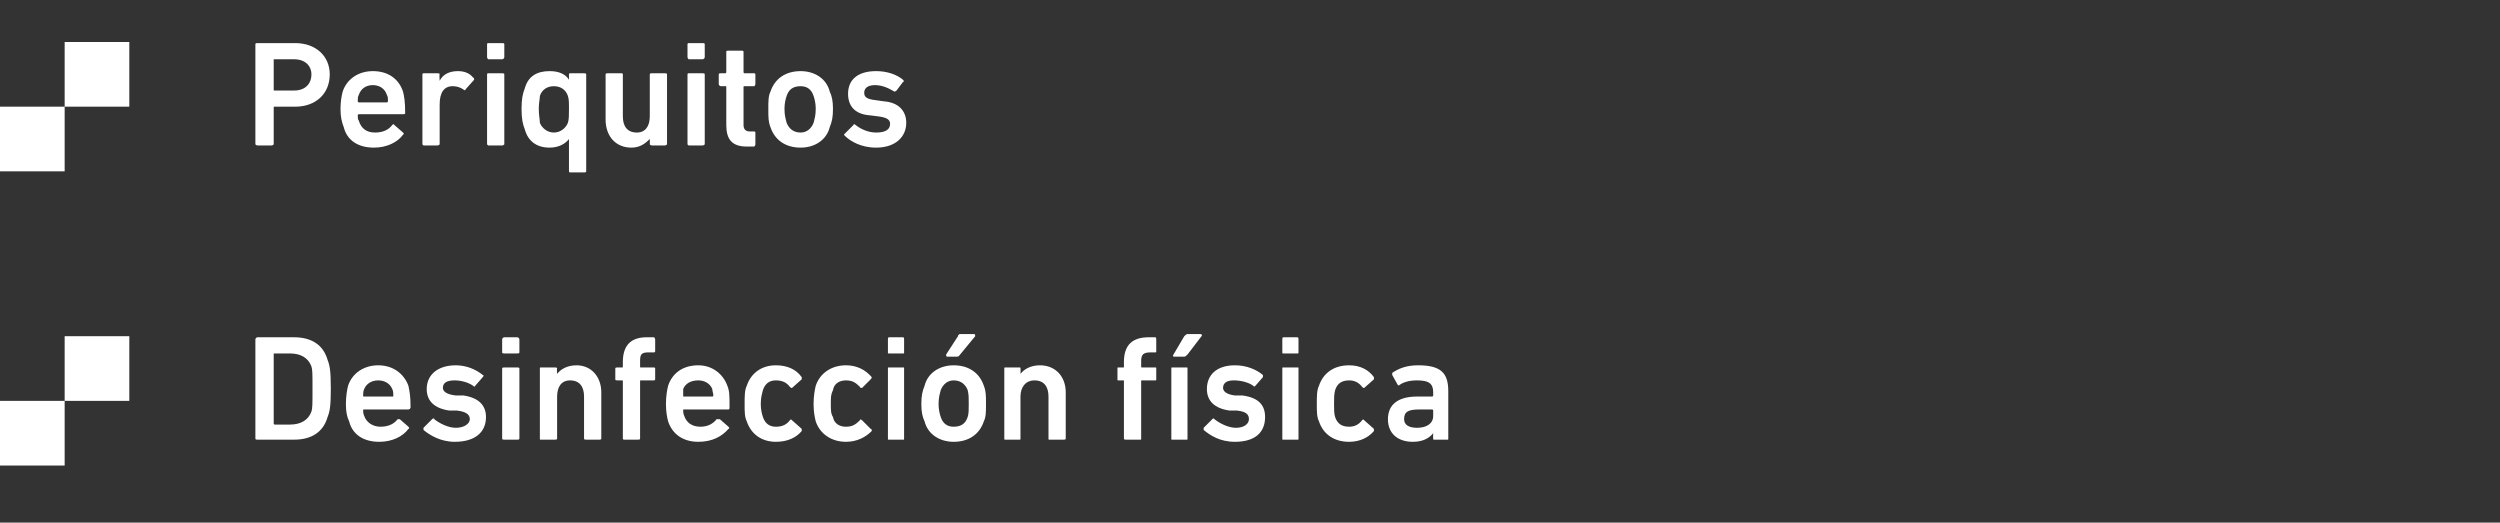 <?xml version="1.0" standalone="no"?><!DOCTYPE svg PUBLIC "-//W3C//DTD SVG 1.1//EN" "http://www.w3.org/Graphics/SVG/1.1/DTD/svg11.dtd"><svg xmlns="http://www.w3.org/2000/svg" version="1.1" width="232px" height="48.5px" viewBox="0 -3 232 48.5" style="top:-3px"><rect x="0" y="-3" width="232" height="48.5" fill="#333333" stroke="none"/>  <desc>Periquitos Desinfección física</desc>  <defs/>  <g id="Polygon24521">    <path d="M 12 34.2 L 6 34.2 L 6 28.2 L 12 28.2 L 12 34.2 Z M 6 40.2 L 0 40.2 L 0 34.2 L 6 34.2 L 6 40.2 Z M 23.7 28.5 C 23.7 28.4 23.8 28.3 23.9 28.3 C 23.9 28.3 27.3 28.3 27.3 28.3 C 28.9 28.3 30 29 30.4 30.4 C 30.6 30.9 30.7 31.4 30.7 33.1 C 30.7 34.7 30.6 35.2 30.4 35.7 C 30 37.1 28.9 37.8 27.3 37.8 C 27.3 37.8 23.9 37.8 23.9 37.8 C 23.8 37.8 23.7 37.8 23.7 37.7 C 23.7 37.7 23.7 28.5 23.7 28.5 Z M 25.5 36.4 C 25.5 36.4 26.9 36.4 26.9 36.4 C 27.9 36.4 28.6 36 28.9 35.2 C 29 34.9 29 34.5 29 33.1 C 29 31.7 29 31.3 28.9 31 C 28.6 30.2 27.9 29.8 26.9 29.8 C 26.9 29.8 25.5 29.8 25.5 29.8 C 25.4 29.8 25.4 29.8 25.4 29.9 C 25.4 29.9 25.4 36.3 25.4 36.3 C 25.4 36.3 25.4 36.4 25.5 36.4 Z M 32.4 36.1 C 32.2 35.7 32.1 35.2 32.1 34.5 C 32.1 33.8 32.2 33.2 32.3 32.8 C 32.7 31.6 33.8 30.9 35.1 30.9 C 36.5 30.9 37.5 31.7 37.9 32.8 C 38 33.3 38.1 33.7 38.1 34.8 C 38.1 34.9 38 35 37.9 35 C 37.9 35 33.8 35 33.8 35 C 33.7 35 33.7 35 33.7 35.1 C 33.7 35.2 33.7 35.4 33.8 35.6 C 34 36.2 34.6 36.6 35.3 36.6 C 36.1 36.6 36.6 36.3 36.9 35.9 C 37 35.9 37 35.9 37.1 35.9 C 37.1 35.9 37.9 36.6 37.9 36.6 C 38 36.7 38 36.8 37.9 36.8 C 37.4 37.5 36.4 38 35.2 38 C 33.7 38 32.7 37.3 32.4 36.1 Z M 36.4 33.1 C 36.2 32.6 35.7 32.3 35.1 32.3 C 34.5 32.3 34 32.6 33.8 33.1 C 33.7 33.3 33.7 33.5 33.7 33.7 C 33.7 33.8 33.7 33.8 33.8 33.8 C 33.8 33.8 36.4 33.8 36.4 33.8 C 36.5 33.8 36.5 33.8 36.5 33.7 C 36.5 33.5 36.5 33.3 36.4 33.1 Z M 39.3 36.9 C 39.3 36.9 39.3 36.8 39.3 36.7 C 39.3 36.7 40.1 35.9 40.1 35.9 C 40.2 35.8 40.3 35.8 40.3 35.9 C 40.8 36.3 41.6 36.7 42.3 36.7 C 43.1 36.7 43.6 36.3 43.6 35.9 C 43.6 35.5 43.3 35.2 42.4 35.1 C 42.4 35.1 41.7 35.1 41.7 35.1 C 40.3 34.9 39.6 34.2 39.6 33.1 C 39.6 31.8 40.6 30.9 42.3 30.9 C 43.3 30.9 44.2 31.3 44.8 31.8 C 44.9 31.8 44.9 31.9 44.8 32 C 44.8 32 44.1 32.8 44.1 32.8 C 44.1 32.9 44 32.9 43.9 32.8 C 43.5 32.5 42.8 32.3 42.2 32.3 C 41.5 32.3 41.1 32.5 41.1 33 C 41.1 33.3 41.4 33.6 42.3 33.7 C 42.3 33.7 43 33.7 43 33.7 C 44.4 33.9 45.1 34.6 45.1 35.7 C 45.1 37.1 44.1 38 42.2 38 C 40.9 38 39.9 37.4 39.3 36.9 Z M 46.8 29.8 C 46.7 29.8 46.6 29.8 46.6 29.7 C 46.6 29.7 46.6 28.5 46.6 28.5 C 46.6 28.4 46.7 28.3 46.8 28.3 C 46.8 28.3 48 28.3 48 28.3 C 48.1 28.3 48.2 28.4 48.2 28.5 C 48.2 28.5 48.2 29.7 48.2 29.7 C 48.2 29.8 48.1 29.8 48 29.8 C 48 29.8 46.8 29.8 46.8 29.8 Z M 46.8 37.8 C 46.7 37.8 46.6 37.8 46.6 37.7 C 46.6 37.7 46.6 31.2 46.6 31.2 C 46.6 31.1 46.7 31.1 46.8 31.1 C 46.8 31.1 48 31.1 48 31.1 C 48.1 31.1 48.2 31.1 48.2 31.2 C 48.2 31.2 48.2 37.7 48.2 37.7 C 48.2 37.8 48.1 37.8 48 37.8 C 48 37.8 46.8 37.8 46.8 37.8 Z M 54.4 37.8 C 54.3 37.8 54.2 37.8 54.2 37.7 C 54.2 37.7 54.2 33.8 54.2 33.8 C 54.2 32.9 53.8 32.3 52.9 32.3 C 52.1 32.3 51.7 32.9 51.7 33.8 C 51.7 33.8 51.7 37.7 51.7 37.7 C 51.7 37.8 51.6 37.8 51.5 37.8 C 51.5 37.8 50.2 37.8 50.2 37.8 C 50.1 37.8 50.1 37.8 50.1 37.7 C 50.1 37.7 50.1 31.2 50.1 31.2 C 50.1 31.1 50.1 31.1 50.2 31.1 C 50.2 31.1 51.5 31.1 51.5 31.1 C 51.6 31.1 51.7 31.1 51.7 31.2 C 51.66 31.23 51.7 31.7 51.7 31.7 C 51.7 31.7 51.67 31.72 51.7 31.7 C 52 31.3 52.6 30.9 53.5 30.9 C 54.9 30.9 55.8 32 55.8 33.4 C 55.8 33.4 55.8 37.7 55.8 37.7 C 55.8 37.8 55.7 37.8 55.6 37.8 C 55.6 37.8 54.4 37.8 54.4 37.8 Z M 57.9 37.8 C 57.9 37.8 57.8 37.8 57.8 37.7 C 57.8 37.7 57.8 32.4 57.8 32.4 C 57.8 32.3 57.8 32.3 57.7 32.3 C 57.7 32.3 57.3 32.3 57.3 32.3 C 57.2 32.3 57.1 32.3 57.1 32.2 C 57.1 32.2 57.1 31.2 57.1 31.2 C 57.1 31.1 57.2 31.1 57.3 31.1 C 57.3 31.1 57.7 31.1 57.7 31.1 C 57.8 31.1 57.8 31.1 57.8 31 C 57.8 31 57.8 30.6 57.8 30.6 C 57.8 29 58.6 28.3 60 28.3 C 60 28.3 60.7 28.3 60.7 28.3 C 60.7 28.3 60.8 28.4 60.8 28.5 C 60.8 28.5 60.8 29.6 60.8 29.6 C 60.8 29.7 60.7 29.7 60.7 29.7 C 60.7 29.7 60.2 29.7 60.2 29.7 C 59.5 29.7 59.4 29.9 59.4 30.5 C 59.4 30.5 59.4 31 59.4 31 C 59.4 31.1 59.4 31.1 59.5 31.1 C 59.5 31.1 60.7 31.1 60.7 31.1 C 60.7 31.1 60.8 31.1 60.8 31.2 C 60.8 31.2 60.8 32.2 60.8 32.2 C 60.8 32.3 60.7 32.3 60.7 32.3 C 60.7 32.3 59.5 32.3 59.5 32.3 C 59.4 32.3 59.4 32.3 59.4 32.4 C 59.4 32.4 59.4 37.7 59.4 37.7 C 59.4 37.8 59.3 37.8 59.2 37.8 C 59.2 37.8 57.9 37.8 57.9 37.8 Z M 62 36.1 C 61.9 35.7 61.8 35.2 61.8 34.5 C 61.8 33.8 61.9 33.2 62 32.8 C 62.4 31.6 63.4 30.9 64.8 30.9 C 66.1 30.9 67.1 31.7 67.5 32.8 C 67.7 33.3 67.7 33.7 67.7 34.8 C 67.7 34.9 67.7 35 67.6 35 C 67.6 35 63.4 35 63.4 35 C 63.4 35 63.4 35 63.4 35.1 C 63.4 35.2 63.4 35.4 63.5 35.6 C 63.7 36.2 64.2 36.6 65 36.6 C 65.7 36.6 66.2 36.3 66.5 35.9 C 66.6 35.9 66.7 35.9 66.8 35.9 C 66.8 35.9 67.6 36.6 67.6 36.6 C 67.7 36.7 67.7 36.8 67.6 36.8 C 67 37.5 66.1 38 64.8 38 C 63.4 38 62.4 37.3 62 36.1 Z M 66.1 33.1 C 65.9 32.6 65.4 32.3 64.8 32.3 C 64.1 32.3 63.6 32.6 63.4 33.1 C 63.4 33.3 63.4 33.5 63.4 33.7 C 63.4 33.8 63.4 33.8 63.4 33.8 C 63.4 33.8 66.1 33.8 66.1 33.8 C 66.1 33.8 66.2 33.8 66.2 33.7 C 66.2 33.5 66.1 33.3 66.1 33.1 Z M 69.3 36.1 C 69.1 35.7 69.1 35.2 69.1 34.5 C 69.1 33.8 69.1 33.2 69.3 32.8 C 69.7 31.6 70.7 30.9 72 30.9 C 73.1 30.9 73.9 31.3 74.4 32 C 74.4 32 74.4 32.1 74.4 32.2 C 74.4 32.2 73.5 33 73.5 33 C 73.4 33 73.4 33 73.3 32.9 C 73 32.5 72.6 32.3 72 32.3 C 71.4 32.3 71 32.6 70.8 33.2 C 70.7 33.6 70.6 33.9 70.6 34.5 C 70.6 35 70.7 35.4 70.8 35.7 C 71 36.3 71.4 36.6 72 36.6 C 72.6 36.6 73 36.4 73.3 36 C 73.4 35.9 73.4 35.9 73.5 36 C 73.5 36 74.4 36.8 74.4 36.8 C 74.4 36.8 74.4 36.9 74.4 37 C 73.9 37.6 73.1 38 72 38 C 70.7 38 69.7 37.3 69.3 36.1 Z M 75.7 36.1 C 75.6 35.7 75.5 35.2 75.5 34.5 C 75.5 33.8 75.6 33.2 75.7 32.8 C 76.1 31.6 77.2 30.9 78.5 30.9 C 79.5 30.9 80.3 31.3 80.9 32 C 80.9 32 80.9 32.1 80.8 32.2 C 80.8 32.2 80 33 80 33 C 79.9 33 79.8 33 79.8 32.9 C 79.4 32.5 79.1 32.3 78.5 32.3 C 77.9 32.3 77.4 32.6 77.3 33.2 C 77.1 33.6 77.1 33.9 77.1 34.5 C 77.1 35 77.1 35.4 77.3 35.7 C 77.4 36.3 77.9 36.6 78.5 36.6 C 79.1 36.6 79.4 36.4 79.8 36 C 79.8 35.9 79.9 35.9 80 36 C 80 36 80.8 36.8 80.8 36.8 C 80.9 36.8 80.9 36.9 80.9 37 C 80.3 37.6 79.5 38 78.5 38 C 77.2 38 76.1 37.3 75.7 36.1 Z M 82.5 29.8 C 82.4 29.8 82.4 29.8 82.4 29.7 C 82.4 29.7 82.4 28.5 82.4 28.5 C 82.4 28.4 82.4 28.3 82.5 28.3 C 82.5 28.3 83.8 28.3 83.8 28.3 C 83.9 28.3 83.9 28.4 83.9 28.5 C 83.9 28.5 83.9 29.7 83.9 29.7 C 83.9 29.8 83.9 29.8 83.8 29.8 C 83.8 29.8 82.5 29.8 82.5 29.8 Z M 82.5 37.8 C 82.4 37.8 82.4 37.8 82.4 37.7 C 82.4 37.7 82.4 31.2 82.4 31.2 C 82.4 31.1 82.4 31.1 82.5 31.1 C 82.5 31.1 83.8 31.1 83.8 31.1 C 83.9 31.1 83.9 31.1 83.9 31.2 C 83.9 31.2 83.9 37.7 83.9 37.7 C 83.9 37.8 83.9 37.8 83.8 37.8 C 83.8 37.8 82.5 37.8 82.5 37.8 Z M 87.9 30.1 C 87.8 30.1 87.8 30 87.8 29.9 C 87.8 29.9 88.9 28.2 88.9 28.2 C 88.9 28.1 89 28 89.1 28 C 89.1 28 90.4 28 90.4 28 C 90.5 28 90.5 28.1 90.5 28.2 C 90.5 28.2 89.1 29.9 89.1 29.9 C 89 30 89 30.1 88.8 30.1 C 88.8 30.1 87.9 30.1 87.9 30.1 Z M 85.8 36.1 C 85.6 35.7 85.5 35.2 85.5 34.5 C 85.5 33.7 85.6 33.3 85.8 32.8 C 86.1 31.6 87.2 30.9 88.5 30.9 C 89.9 30.9 90.9 31.6 91.3 32.8 C 91.5 33.3 91.5 33.7 91.5 34.5 C 91.5 35.2 91.5 35.7 91.3 36.1 C 90.9 37.3 89.9 38 88.5 38 C 87.2 38 86.1 37.3 85.8 36.1 Z M 89.8 35.7 C 89.9 35.4 89.9 35 89.9 34.5 C 89.9 33.9 89.9 33.6 89.8 33.2 C 89.6 32.7 89.2 32.3 88.5 32.3 C 87.9 32.3 87.5 32.7 87.3 33.2 C 87.2 33.6 87.1 33.9 87.1 34.5 C 87.1 35 87.2 35.4 87.3 35.7 C 87.5 36.3 87.9 36.6 88.5 36.6 C 89.2 36.6 89.6 36.3 89.8 35.7 Z M 97.4 37.8 C 97.3 37.8 97.3 37.8 97.3 37.7 C 97.3 37.7 97.3 33.8 97.3 33.8 C 97.3 32.9 96.9 32.3 96 32.3 C 95.2 32.3 94.7 32.9 94.7 33.8 C 94.7 33.8 94.7 37.7 94.7 37.7 C 94.7 37.8 94.7 37.8 94.6 37.8 C 94.6 37.8 93.3 37.8 93.3 37.8 C 93.2 37.8 93.2 37.8 93.2 37.7 C 93.2 37.7 93.2 31.2 93.2 31.2 C 93.2 31.1 93.2 31.1 93.3 31.1 C 93.3 31.1 94.6 31.1 94.6 31.1 C 94.7 31.1 94.7 31.1 94.7 31.2 C 94.72 31.23 94.7 31.7 94.7 31.7 C 94.7 31.7 94.74 31.72 94.7 31.7 C 95 31.3 95.6 30.9 96.5 30.9 C 98 30.9 98.9 32 98.9 33.4 C 98.9 33.4 98.9 37.7 98.9 37.7 C 98.9 37.8 98.8 37.8 98.7 37.8 C 98.7 37.8 97.4 37.8 97.4 37.8 Z M 104.5 37.8 C 104.4 37.8 104.3 37.8 104.3 37.7 C 104.3 37.7 104.3 32.4 104.3 32.4 C 104.3 32.3 104.3 32.3 104.3 32.3 C 104.3 32.3 103.8 32.3 103.8 32.3 C 103.7 32.3 103.7 32.3 103.7 32.2 C 103.7 32.2 103.7 31.2 103.7 31.2 C 103.7 31.1 103.7 31.1 103.8 31.1 C 103.8 31.1 104.3 31.1 104.3 31.1 C 104.3 31.1 104.3 31.1 104.3 31 C 104.3 31 104.3 30.6 104.3 30.6 C 104.3 29 105.1 28.3 106.6 28.3 C 106.6 28.3 107.2 28.3 107.2 28.3 C 107.3 28.3 107.3 28.4 107.3 28.5 C 107.3 28.5 107.3 29.6 107.3 29.6 C 107.3 29.7 107.3 29.7 107.2 29.7 C 107.2 29.7 106.8 29.7 106.8 29.7 C 106.1 29.7 105.9 29.9 105.9 30.5 C 105.9 30.5 105.9 31 105.9 31 C 105.9 31.1 105.9 31.1 106 31.1 C 106 31.1 107.2 31.1 107.2 31.1 C 107.3 31.1 107.3 31.1 107.3 31.2 C 107.3 31.2 107.3 32.2 107.3 32.2 C 107.3 32.3 107.3 32.3 107.2 32.3 C 107.2 32.3 106 32.3 106 32.3 C 105.9 32.3 105.9 32.3 105.9 32.4 C 105.9 32.4 105.9 37.7 105.9 37.7 C 105.9 37.8 105.9 37.8 105.8 37.8 C 105.8 37.8 104.5 37.8 104.5 37.8 Z M 108.9 30.1 C 108.9 30.1 108.8 30 108.9 29.9 C 108.9 29.9 109.9 28.2 109.9 28.2 C 110 28.1 110.1 28 110.2 28 C 110.2 28 111.4 28 111.4 28 C 111.5 28 111.6 28.1 111.5 28.2 C 111.5 28.2 110.2 29.9 110.2 29.9 C 110.1 30 110 30.1 109.9 30.1 C 109.9 30.1 108.9 30.1 108.9 30.1 Z M 108.8 37.8 C 108.7 37.8 108.7 37.8 108.7 37.7 C 108.7 37.7 108.7 31.2 108.7 31.2 C 108.7 31.1 108.7 31.1 108.8 31.1 C 108.8 31.1 110.1 31.1 110.1 31.1 C 110.2 31.1 110.2 31.1 110.2 31.2 C 110.2 31.2 110.2 37.7 110.2 37.7 C 110.2 37.8 110.2 37.8 110.1 37.8 C 110.1 37.8 108.8 37.8 108.8 37.8 Z M 111.7 36.9 C 111.7 36.9 111.7 36.8 111.7 36.7 C 111.7 36.7 112.5 35.9 112.5 35.9 C 112.6 35.8 112.6 35.8 112.7 35.9 C 113.2 36.3 114 36.7 114.7 36.7 C 115.5 36.7 115.9 36.3 115.9 35.9 C 115.9 35.5 115.7 35.2 114.8 35.1 C 114.8 35.1 114.1 35.1 114.1 35.1 C 112.7 34.9 112 34.2 112 33.1 C 112 31.8 112.9 30.9 114.6 30.9 C 115.7 30.9 116.6 31.3 117.2 31.8 C 117.2 31.8 117.2 31.9 117.2 32 C 117.2 32 116.5 32.8 116.5 32.8 C 116.4 32.9 116.4 32.9 116.3 32.8 C 115.9 32.5 115.2 32.3 114.5 32.3 C 113.9 32.3 113.5 32.5 113.5 33 C 113.5 33.3 113.8 33.6 114.6 33.7 C 114.6 33.7 115.3 33.7 115.3 33.7 C 116.8 33.9 117.4 34.6 117.4 35.7 C 117.4 37.1 116.5 38 114.6 38 C 113.2 38 112.3 37.4 111.7 36.9 Z M 119.1 29.8 C 119 29.8 119 29.8 119 29.7 C 119 29.7 119 28.5 119 28.5 C 119 28.4 119 28.3 119.1 28.3 C 119.1 28.3 120.4 28.3 120.4 28.3 C 120.5 28.3 120.5 28.4 120.5 28.5 C 120.5 28.5 120.5 29.7 120.5 29.7 C 120.5 29.8 120.5 29.8 120.4 29.8 C 120.4 29.8 119.1 29.8 119.1 29.8 Z M 119.1 37.8 C 119 37.8 119 37.8 119 37.7 C 119 37.7 119 31.2 119 31.2 C 119 31.1 119 31.1 119.1 31.1 C 119.1 31.1 120.4 31.1 120.4 31.1 C 120.5 31.1 120.5 31.1 120.5 31.2 C 120.5 31.2 120.5 37.7 120.5 37.7 C 120.5 37.8 120.5 37.8 120.4 37.8 C 120.4 37.8 119.1 37.8 119.1 37.8 Z M 122.4 36.1 C 122.2 35.7 122.2 35.2 122.2 34.5 C 122.2 33.8 122.2 33.2 122.4 32.8 C 122.8 31.6 123.8 30.9 125.2 30.9 C 126.2 30.9 127 31.3 127.5 32 C 127.5 32 127.5 32.1 127.5 32.2 C 127.5 32.2 126.6 33 126.6 33 C 126.5 33 126.5 33 126.4 32.9 C 126.1 32.5 125.7 32.3 125.2 32.3 C 124.5 32.3 124.1 32.6 123.9 33.2 C 123.8 33.6 123.8 33.9 123.8 34.5 C 123.8 35 123.8 35.4 123.9 35.7 C 124.1 36.3 124.5 36.6 125.2 36.6 C 125.7 36.6 126.1 36.4 126.4 36 C 126.5 35.9 126.5 35.9 126.6 36 C 126.6 36 127.5 36.8 127.5 36.8 C 127.5 36.8 127.5 36.9 127.5 37 C 127 37.6 126.2 38 125.2 38 C 123.8 38 122.8 37.3 122.4 36.1 Z M 133.1 37.8 C 133 37.8 133 37.8 133 37.7 C 132.98 37.7 133 37.2 133 37.2 C 133 37.2 132.97 37.21 133 37.2 C 132.6 37.7 132 38 131.1 38 C 129.8 38 128.8 37.3 128.8 35.9 C 128.8 34.5 129.8 33.8 131.5 33.8 C 131.5 33.8 132.9 33.8 132.9 33.8 C 132.9 33.8 133 33.8 133 33.7 C 133 33.7 133 33.4 133 33.4 C 133 32.6 132.6 32.3 131.5 32.3 C 130.7 32.3 130.2 32.5 129.9 32.7 C 129.8 32.8 129.8 32.8 129.7 32.7 C 129.7 32.7 129.2 31.8 129.2 31.8 C 129.2 31.7 129.2 31.6 129.2 31.6 C 129.8 31.2 130.5 30.9 131.6 30.9 C 133.7 30.9 134.4 31.6 134.4 33.3 C 134.4 33.3 134.4 37.7 134.4 37.7 C 134.4 37.8 134.4 37.8 134.3 37.8 C 134.3 37.8 133.1 37.8 133.1 37.8 Z M 133 35.6 C 133 35.6 133 35.1 133 35.1 C 133 35 132.9 35 132.9 35 C 132.9 35 131.7 35 131.7 35 C 130.7 35 130.3 35.2 130.3 35.9 C 130.3 36.4 130.7 36.7 131.5 36.7 C 132.4 36.7 133 36.3 133 35.6 Z " stroke="none" fill="#fff"/>  </g>  <g id="Polygon24520">    <path d="M 12 6.9 L 6 6.9 L 6 0.9 L 12 0.9 L 12 6.9 Z M 6 12.9 L 0 12.9 L 0 6.9 L 6 6.9 L 6 12.9 Z M 23.9 10.5 C 23.8 10.5 23.7 10.4 23.7 10.4 C 23.7 10.4 23.7 1.1 23.7 1.1 C 23.7 1 23.8 1 23.9 1 C 23.9 1 27.4 1 27.4 1 C 29.3 1 30.6 2.2 30.6 3.9 C 30.6 5.7 29.3 6.9 27.4 6.9 C 27.4 6.9 25.5 6.9 25.5 6.9 C 25.4 6.9 25.4 6.9 25.4 7 C 25.4 7 25.4 10.4 25.4 10.4 C 25.4 10.4 25.3 10.5 25.2 10.5 C 25.2 10.5 23.9 10.5 23.9 10.5 Z M 28.9 3.9 C 28.9 3.1 28.3 2.5 27.3 2.5 C 27.3 2.5 25.5 2.5 25.5 2.5 C 25.4 2.5 25.4 2.5 25.4 2.5 C 25.4 2.5 25.4 5.3 25.4 5.3 C 25.4 5.4 25.4 5.4 25.5 5.4 C 25.5 5.4 27.3 5.4 27.3 5.4 C 28.3 5.4 28.9 4.8 28.9 3.9 Z M 31.9 8.8 C 31.7 8.3 31.6 7.8 31.6 7.1 C 31.6 6.4 31.7 5.9 31.8 5.5 C 32.2 4.3 33.3 3.6 34.6 3.6 C 36 3.6 37 4.3 37.4 5.5 C 37.5 5.9 37.6 6.4 37.6 7.5 C 37.6 7.6 37.5 7.6 37.4 7.6 C 37.4 7.6 33.3 7.6 33.3 7.6 C 33.2 7.6 33.2 7.7 33.2 7.7 C 33.2 7.9 33.2 8.1 33.3 8.2 C 33.5 8.9 34 9.3 34.8 9.3 C 35.6 9.3 36.1 9 36.4 8.6 C 36.5 8.5 36.5 8.5 36.6 8.6 C 36.6 8.6 37.4 9.3 37.4 9.3 C 37.5 9.4 37.5 9.4 37.4 9.5 C 36.9 10.2 35.9 10.7 34.7 10.7 C 33.2 10.7 32.2 10 31.9 8.8 Z M 35.9 5.8 C 35.7 5.2 35.2 4.9 34.6 4.9 C 34 4.9 33.5 5.2 33.3 5.8 C 33.2 6 33.2 6.1 33.2 6.4 C 33.2 6.4 33.2 6.5 33.3 6.5 C 33.3 6.5 35.9 6.5 35.9 6.5 C 36 6.5 36 6.4 36 6.4 C 36 6.1 36 6 35.9 5.8 Z M 39.3 10.5 C 39.3 10.5 39.2 10.4 39.2 10.4 C 39.2 10.4 39.2 3.9 39.2 3.9 C 39.2 3.8 39.3 3.8 39.3 3.8 C 39.3 3.8 40.6 3.8 40.6 3.8 C 40.7 3.8 40.8 3.8 40.8 3.9 C 40.76 3.89 40.8 4.5 40.8 4.5 C 40.8 4.5 40.78 4.47 40.8 4.5 C 41.1 3.9 41.7 3.6 42.5 3.6 C 43.1 3.6 43.6 3.8 43.9 4.2 C 44 4.2 44 4.3 44 4.4 C 44 4.4 43.2 5.3 43.2 5.3 C 43.2 5.4 43.1 5.4 43 5.3 C 42.7 5.1 42.4 5 42 5 C 41.2 5 40.8 5.6 40.8 6.7 C 40.8 6.7 40.8 10.4 40.8 10.4 C 40.8 10.4 40.7 10.5 40.6 10.5 C 40.6 10.5 39.3 10.5 39.3 10.5 Z M 45.3 2.5 C 45.3 2.5 45.2 2.4 45.2 2.3 C 45.2 2.3 45.2 1.1 45.2 1.1 C 45.2 1 45.3 1 45.3 1 C 45.3 1 46.6 1 46.6 1 C 46.7 1 46.8 1 46.8 1.1 C 46.8 1.1 46.8 2.3 46.8 2.3 C 46.8 2.4 46.7 2.5 46.6 2.5 C 46.6 2.5 45.3 2.5 45.3 2.5 Z M 45.3 10.5 C 45.3 10.5 45.2 10.4 45.2 10.4 C 45.2 10.4 45.2 3.9 45.2 3.9 C 45.2 3.8 45.3 3.8 45.3 3.8 C 45.3 3.8 46.6 3.8 46.6 3.8 C 46.7 3.8 46.8 3.8 46.8 3.9 C 46.8 3.9 46.8 10.4 46.8 10.4 C 46.8 10.4 46.7 10.5 46.6 10.5 C 46.6 10.5 45.3 10.5 45.3 10.5 Z M 52.9 13 C 52.9 13 52.8 13 52.8 12.9 C 52.8 12.88 52.8 9.9 52.8 9.9 C 52.8 9.9 52.78 9.86 52.8 9.9 C 52.5 10.3 51.9 10.7 51 10.7 C 49.8 10.7 49 10.1 48.7 9 C 48.5 8.5 48.4 8 48.4 7.1 C 48.4 6.2 48.5 5.7 48.7 5.2 C 49 4.1 49.8 3.6 51 3.6 C 51.9 3.6 52.5 3.9 52.8 4.4 C 52.78 4.4 52.8 4.4 52.8 4.4 C 52.8 4.4 52.8 3.89 52.8 3.9 C 52.8 3.8 52.9 3.8 52.9 3.8 C 52.9 3.8 54.2 3.8 54.2 3.8 C 54.3 3.8 54.4 3.8 54.4 3.9 C 54.4 3.9 54.4 12.9 54.4 12.9 C 54.4 13 54.3 13 54.2 13 C 54.2 13 52.9 13 52.9 13 Z M 52.7 8.4 C 52.8 8.1 52.8 7.7 52.8 7.1 C 52.8 6.5 52.8 6.2 52.7 5.9 C 52.5 5.3 52 5 51.4 5 C 50.8 5 50.3 5.3 50.1 5.9 C 50.1 6.2 50 6.5 50 7.1 C 50 7.7 50.1 8.1 50.1 8.4 C 50.3 8.9 50.8 9.3 51.4 9.3 C 52 9.3 52.5 8.9 52.7 8.4 Z M 60.5 10.5 C 60.4 10.5 60.3 10.4 60.3 10.4 C 60.32 10.36 60.3 9.9 60.3 9.9 C 60.3 9.9 60.31 9.87 60.3 9.9 C 59.9 10.3 59.4 10.7 58.6 10.7 C 57.1 10.7 56.2 9.6 56.2 8.1 C 56.2 8.1 56.2 3.9 56.2 3.9 C 56.2 3.8 56.3 3.8 56.4 3.8 C 56.4 3.8 57.7 3.8 57.7 3.8 C 57.7 3.8 57.8 3.8 57.8 3.9 C 57.8 3.9 57.8 7.8 57.8 7.8 C 57.8 8.7 58.2 9.3 59.1 9.3 C 59.9 9.3 60.3 8.7 60.3 7.8 C 60.3 7.8 60.3 3.9 60.3 3.9 C 60.3 3.8 60.4 3.8 60.5 3.8 C 60.5 3.8 61.7 3.8 61.7 3.8 C 61.8 3.8 61.9 3.8 61.9 3.9 C 61.9 3.9 61.9 10.4 61.9 10.4 C 61.9 10.4 61.8 10.5 61.7 10.5 C 61.7 10.5 60.5 10.5 60.5 10.5 Z M 63.9 2.5 C 63.9 2.5 63.8 2.4 63.8 2.3 C 63.8 2.3 63.8 1.1 63.8 1.1 C 63.8 1 63.9 1 63.9 1 C 63.9 1 65.2 1 65.2 1 C 65.3 1 65.4 1 65.4 1.1 C 65.4 1.1 65.4 2.3 65.4 2.3 C 65.4 2.4 65.3 2.5 65.2 2.5 C 65.2 2.5 63.9 2.5 63.9 2.5 Z M 63.9 10.5 C 63.9 10.5 63.8 10.4 63.8 10.4 C 63.8 10.4 63.8 3.9 63.8 3.9 C 63.8 3.8 63.9 3.8 63.9 3.8 C 63.9 3.8 65.2 3.8 65.2 3.8 C 65.3 3.8 65.4 3.8 65.4 3.9 C 65.4 3.9 65.4 10.4 65.4 10.4 C 65.4 10.4 65.3 10.5 65.2 10.5 C 65.2 10.5 63.9 10.5 63.9 10.5 Z M 69.3 10.6 C 67.9 10.6 67.4 9.9 67.4 8.6 C 67.4 8.6 67.4 5.1 67.4 5.1 C 67.4 5 67.4 5 67.3 5 C 67.3 5 66.9 5 66.9 5 C 66.8 5 66.7 4.9 66.7 4.8 C 66.7 4.8 66.7 3.9 66.7 3.9 C 66.7 3.8 66.8 3.8 66.9 3.8 C 66.9 3.8 67.3 3.8 67.3 3.8 C 67.4 3.8 67.4 3.7 67.4 3.7 C 67.4 3.7 67.4 1.8 67.4 1.8 C 67.4 1.7 67.5 1.7 67.6 1.7 C 67.6 1.7 68.8 1.7 68.8 1.7 C 68.9 1.7 69 1.7 69 1.8 C 69 1.8 69 3.7 69 3.7 C 69 3.7 69 3.8 69.1 3.8 C 69.1 3.8 70 3.8 70 3.8 C 70 3.8 70.1 3.8 70.1 3.9 C 70.1 3.9 70.1 4.8 70.1 4.8 C 70.1 4.9 70 5 70 5 C 70 5 69.1 5 69.1 5 C 69 5 69 5 69 5.1 C 69 5.1 69 8.6 69 8.6 C 69 9 69.2 9.2 69.6 9.2 C 69.6 9.2 70 9.2 70 9.2 C 70 9.2 70.1 9.2 70.1 9.3 C 70.1 9.3 70.1 10.4 70.1 10.4 C 70.1 10.5 70 10.6 70 10.6 C 70 10.6 69.3 10.6 69.3 10.6 Z M 71.5 8.8 C 71.3 8.3 71.3 7.9 71.3 7.1 C 71.3 6.4 71.3 5.9 71.5 5.5 C 71.9 4.3 72.9 3.6 74.3 3.6 C 75.6 3.6 76.7 4.3 77 5.5 C 77.2 5.9 77.3 6.4 77.3 7.1 C 77.3 7.9 77.2 8.3 77 8.8 C 76.7 10 75.6 10.7 74.3 10.7 C 72.9 10.7 71.9 10 71.5 8.8 Z M 75.5 8.4 C 75.6 8 75.7 7.7 75.7 7.1 C 75.7 6.6 75.6 6.2 75.5 5.9 C 75.3 5.3 74.9 5 74.3 5 C 73.6 5 73.2 5.3 73 5.9 C 72.9 6.2 72.8 6.6 72.8 7.1 C 72.8 7.7 72.9 8 73 8.4 C 73.2 8.9 73.6 9.3 74.3 9.3 C 74.9 9.3 75.3 8.9 75.5 8.4 Z M 78.4 9.6 C 78.3 9.5 78.3 9.5 78.4 9.4 C 78.4 9.4 79.2 8.6 79.2 8.6 C 79.2 8.5 79.3 8.5 79.4 8.6 C 79.9 9 80.6 9.3 81.3 9.3 C 82.2 9.3 82.6 9 82.6 8.5 C 82.6 8.1 82.3 7.9 81.5 7.8 C 81.5 7.8 80.7 7.7 80.7 7.7 C 79.4 7.6 78.7 6.9 78.7 5.7 C 78.7 4.4 79.6 3.6 81.3 3.6 C 82.3 3.6 83.2 3.9 83.8 4.4 C 83.9 4.5 83.9 4.6 83.8 4.6 C 83.8 4.6 83.2 5.4 83.2 5.4 C 83.1 5.5 83 5.5 83 5.5 C 82.5 5.2 81.9 4.9 81.2 4.9 C 80.5 4.9 80.2 5.2 80.2 5.6 C 80.2 6 80.4 6.2 81.3 6.3 C 81.3 6.3 82 6.4 82 6.4 C 83.4 6.5 84.1 7.3 84.1 8.4 C 84.1 9.7 83.1 10.7 81.3 10.7 C 79.9 10.7 78.9 10.1 78.4 9.6 Z " stroke="none" fill="#fff"/>  </g></svg>